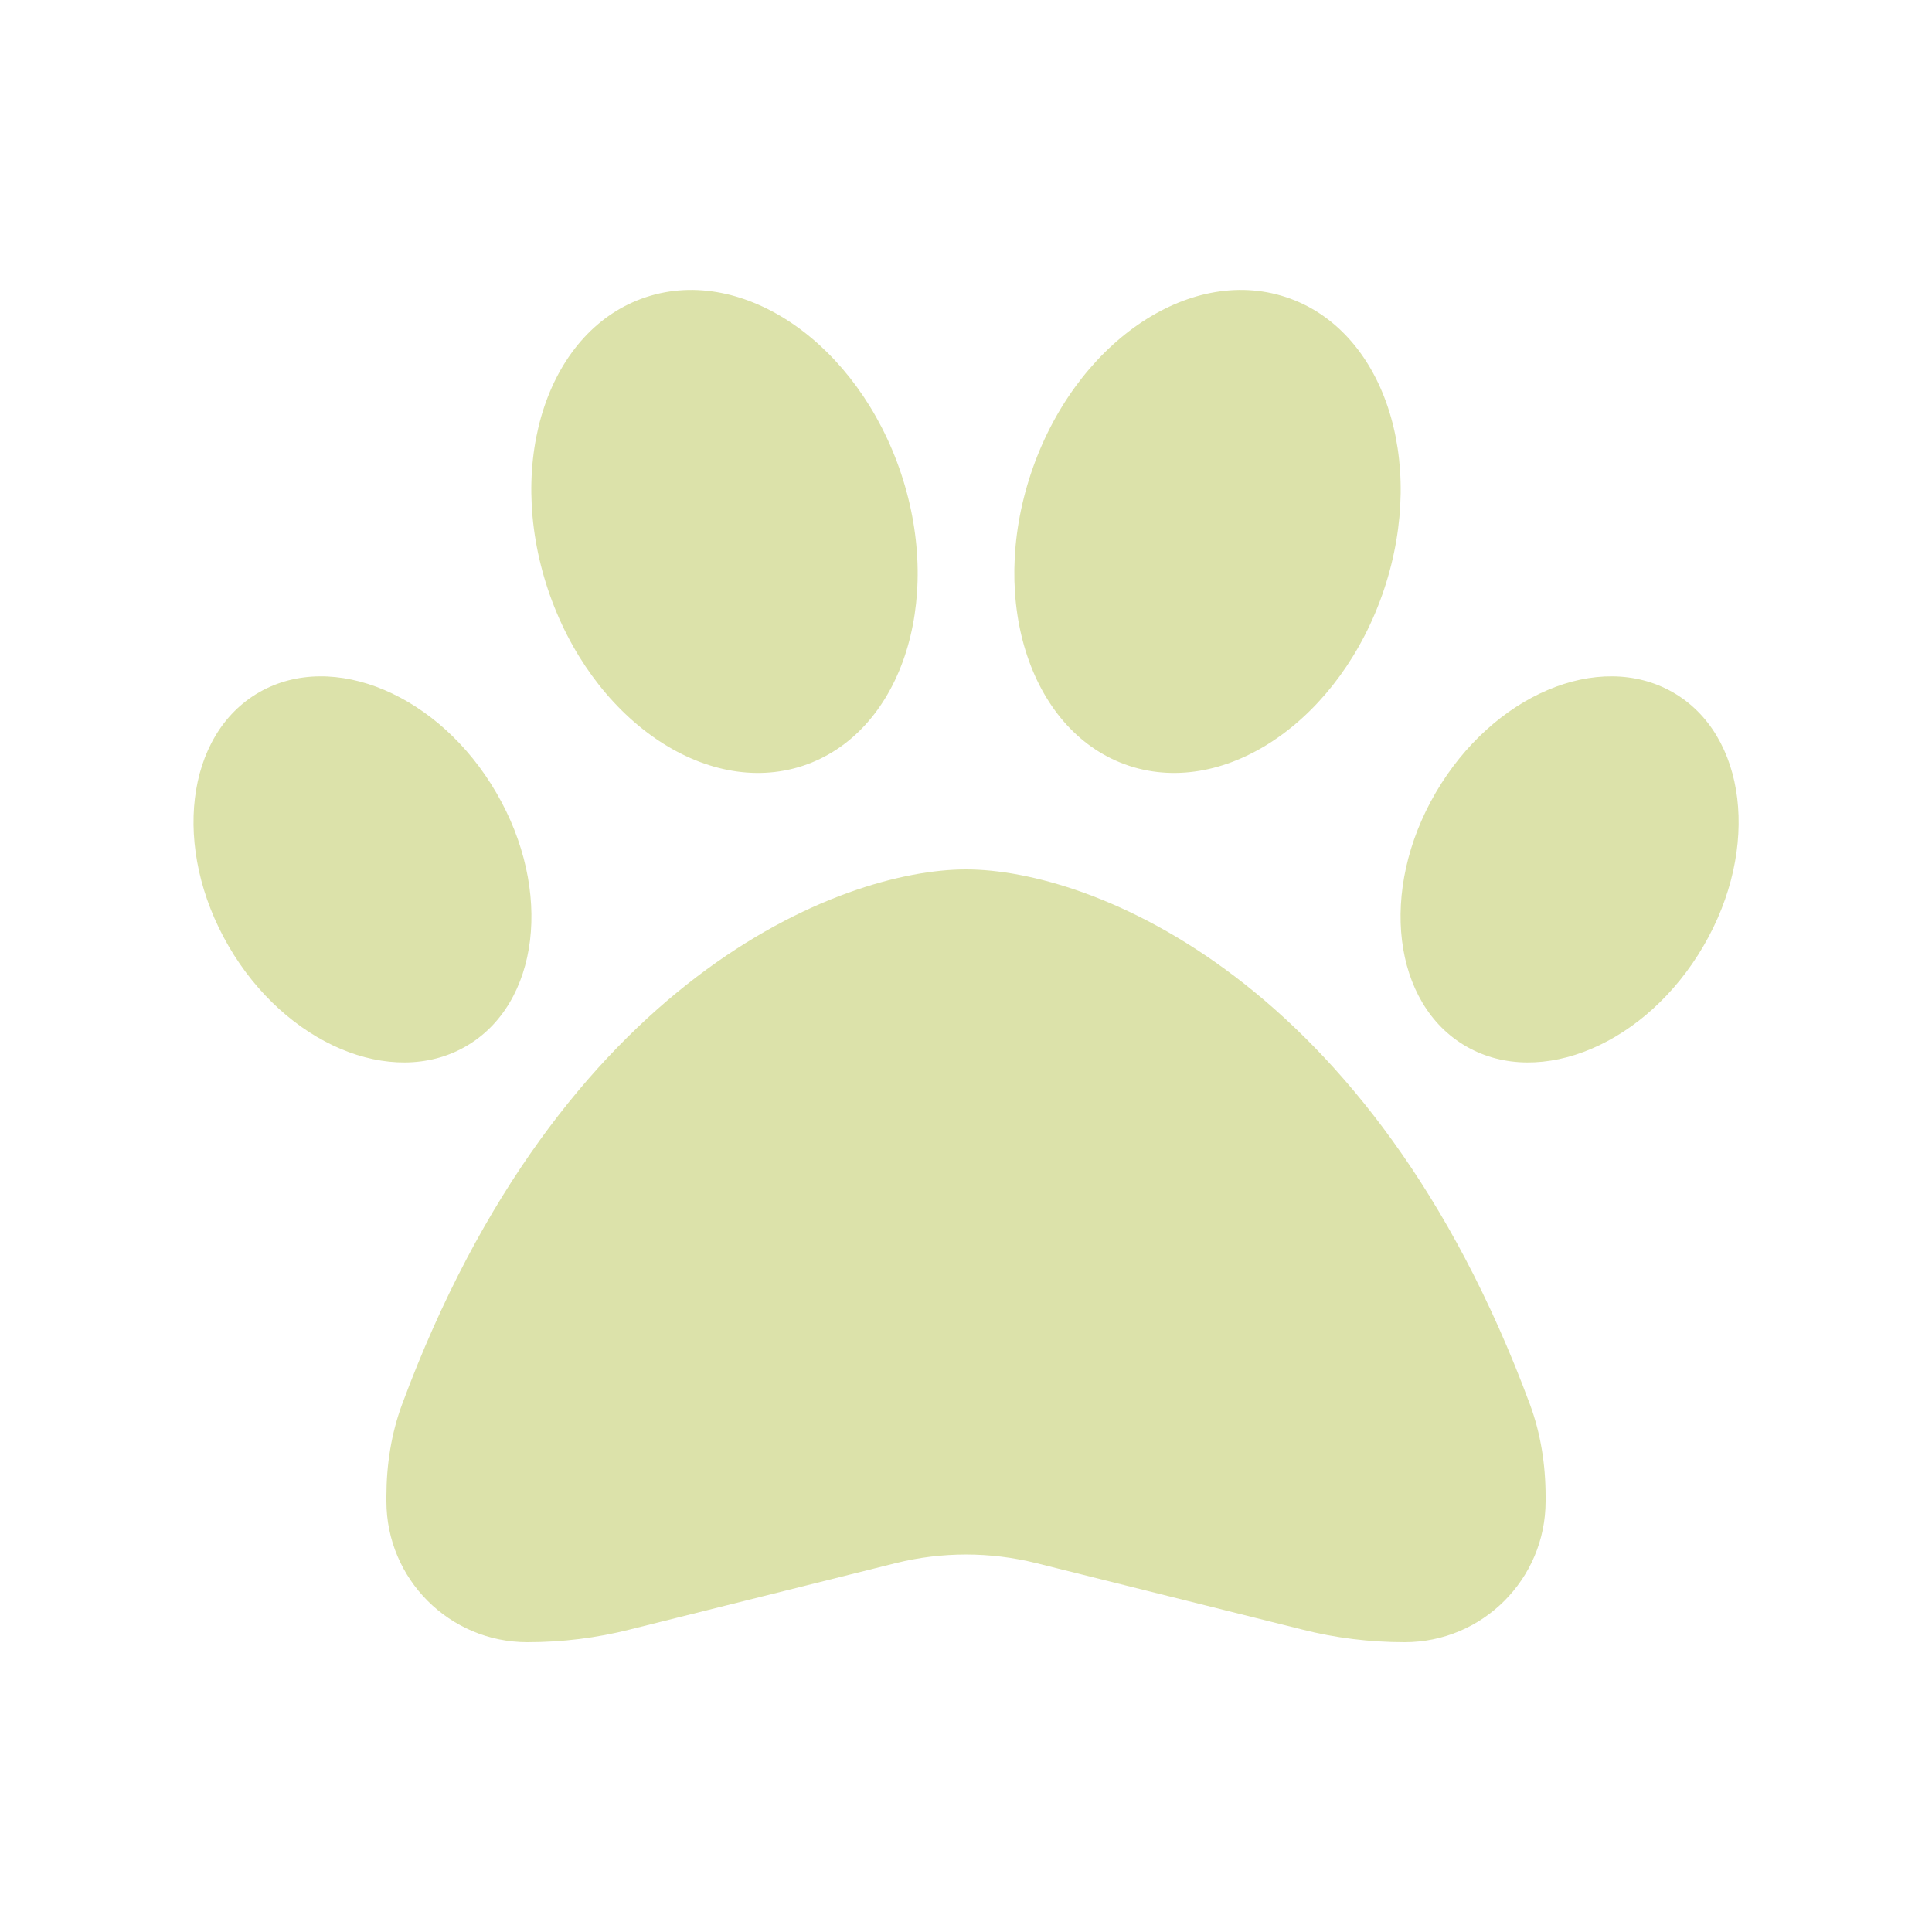 <svg width="24" height="24" viewBox="0 0 24 24" fill="none" xmlns="http://www.w3.org/2000/svg">
<path d="M11.194 5.884C11.73 7.492 11.182 9.116 9.971 9.514C8.76 9.911 7.343 8.929 6.806 7.32C6.27 5.711 6.817 4.087 8.029 3.69C9.24 3.292 10.658 4.275 11.194 5.884ZM6.165 9.847C6.874 11.062 6.701 12.476 5.782 13.001C4.864 13.526 3.544 12.967 2.839 11.752C2.134 10.537 2.303 9.124 3.221 8.599C4.14 8.074 5.46 8.632 6.165 9.847ZM4.995 17.445C6.96 12.146 10.451 10.8 12 10.8C13.549 10.8 17.04 12.146 19.005 17.445C19.14 17.809 19.2 18.199 19.2 18.589V18.649C19.2 19.616 18.416 20.4 17.449 20.4C17.017 20.4 16.59 20.348 16.174 20.242L12.874 19.418C12.3 19.275 11.7 19.275 11.126 19.418L7.826 20.242C7.41 20.348 6.982 20.4 6.551 20.4C5.584 20.4 4.8 19.616 4.8 18.649V18.589C4.8 18.199 4.86 17.809 4.995 17.445ZM18.218 13.001C17.299 12.476 17.126 11.062 17.835 9.847C18.544 8.632 19.86 8.074 20.779 8.599C21.698 9.124 21.87 10.537 21.161 11.752C20.453 12.967 19.136 13.526 18.218 13.001ZM14.029 9.514C12.818 9.116 12.27 7.492 12.806 5.884C13.342 4.275 14.76 3.292 15.971 3.69C17.183 4.087 17.73 5.711 17.194 7.32C16.657 8.929 15.24 9.911 14.029 9.514Z" fill="#DCE2AA"/>
</svg>
